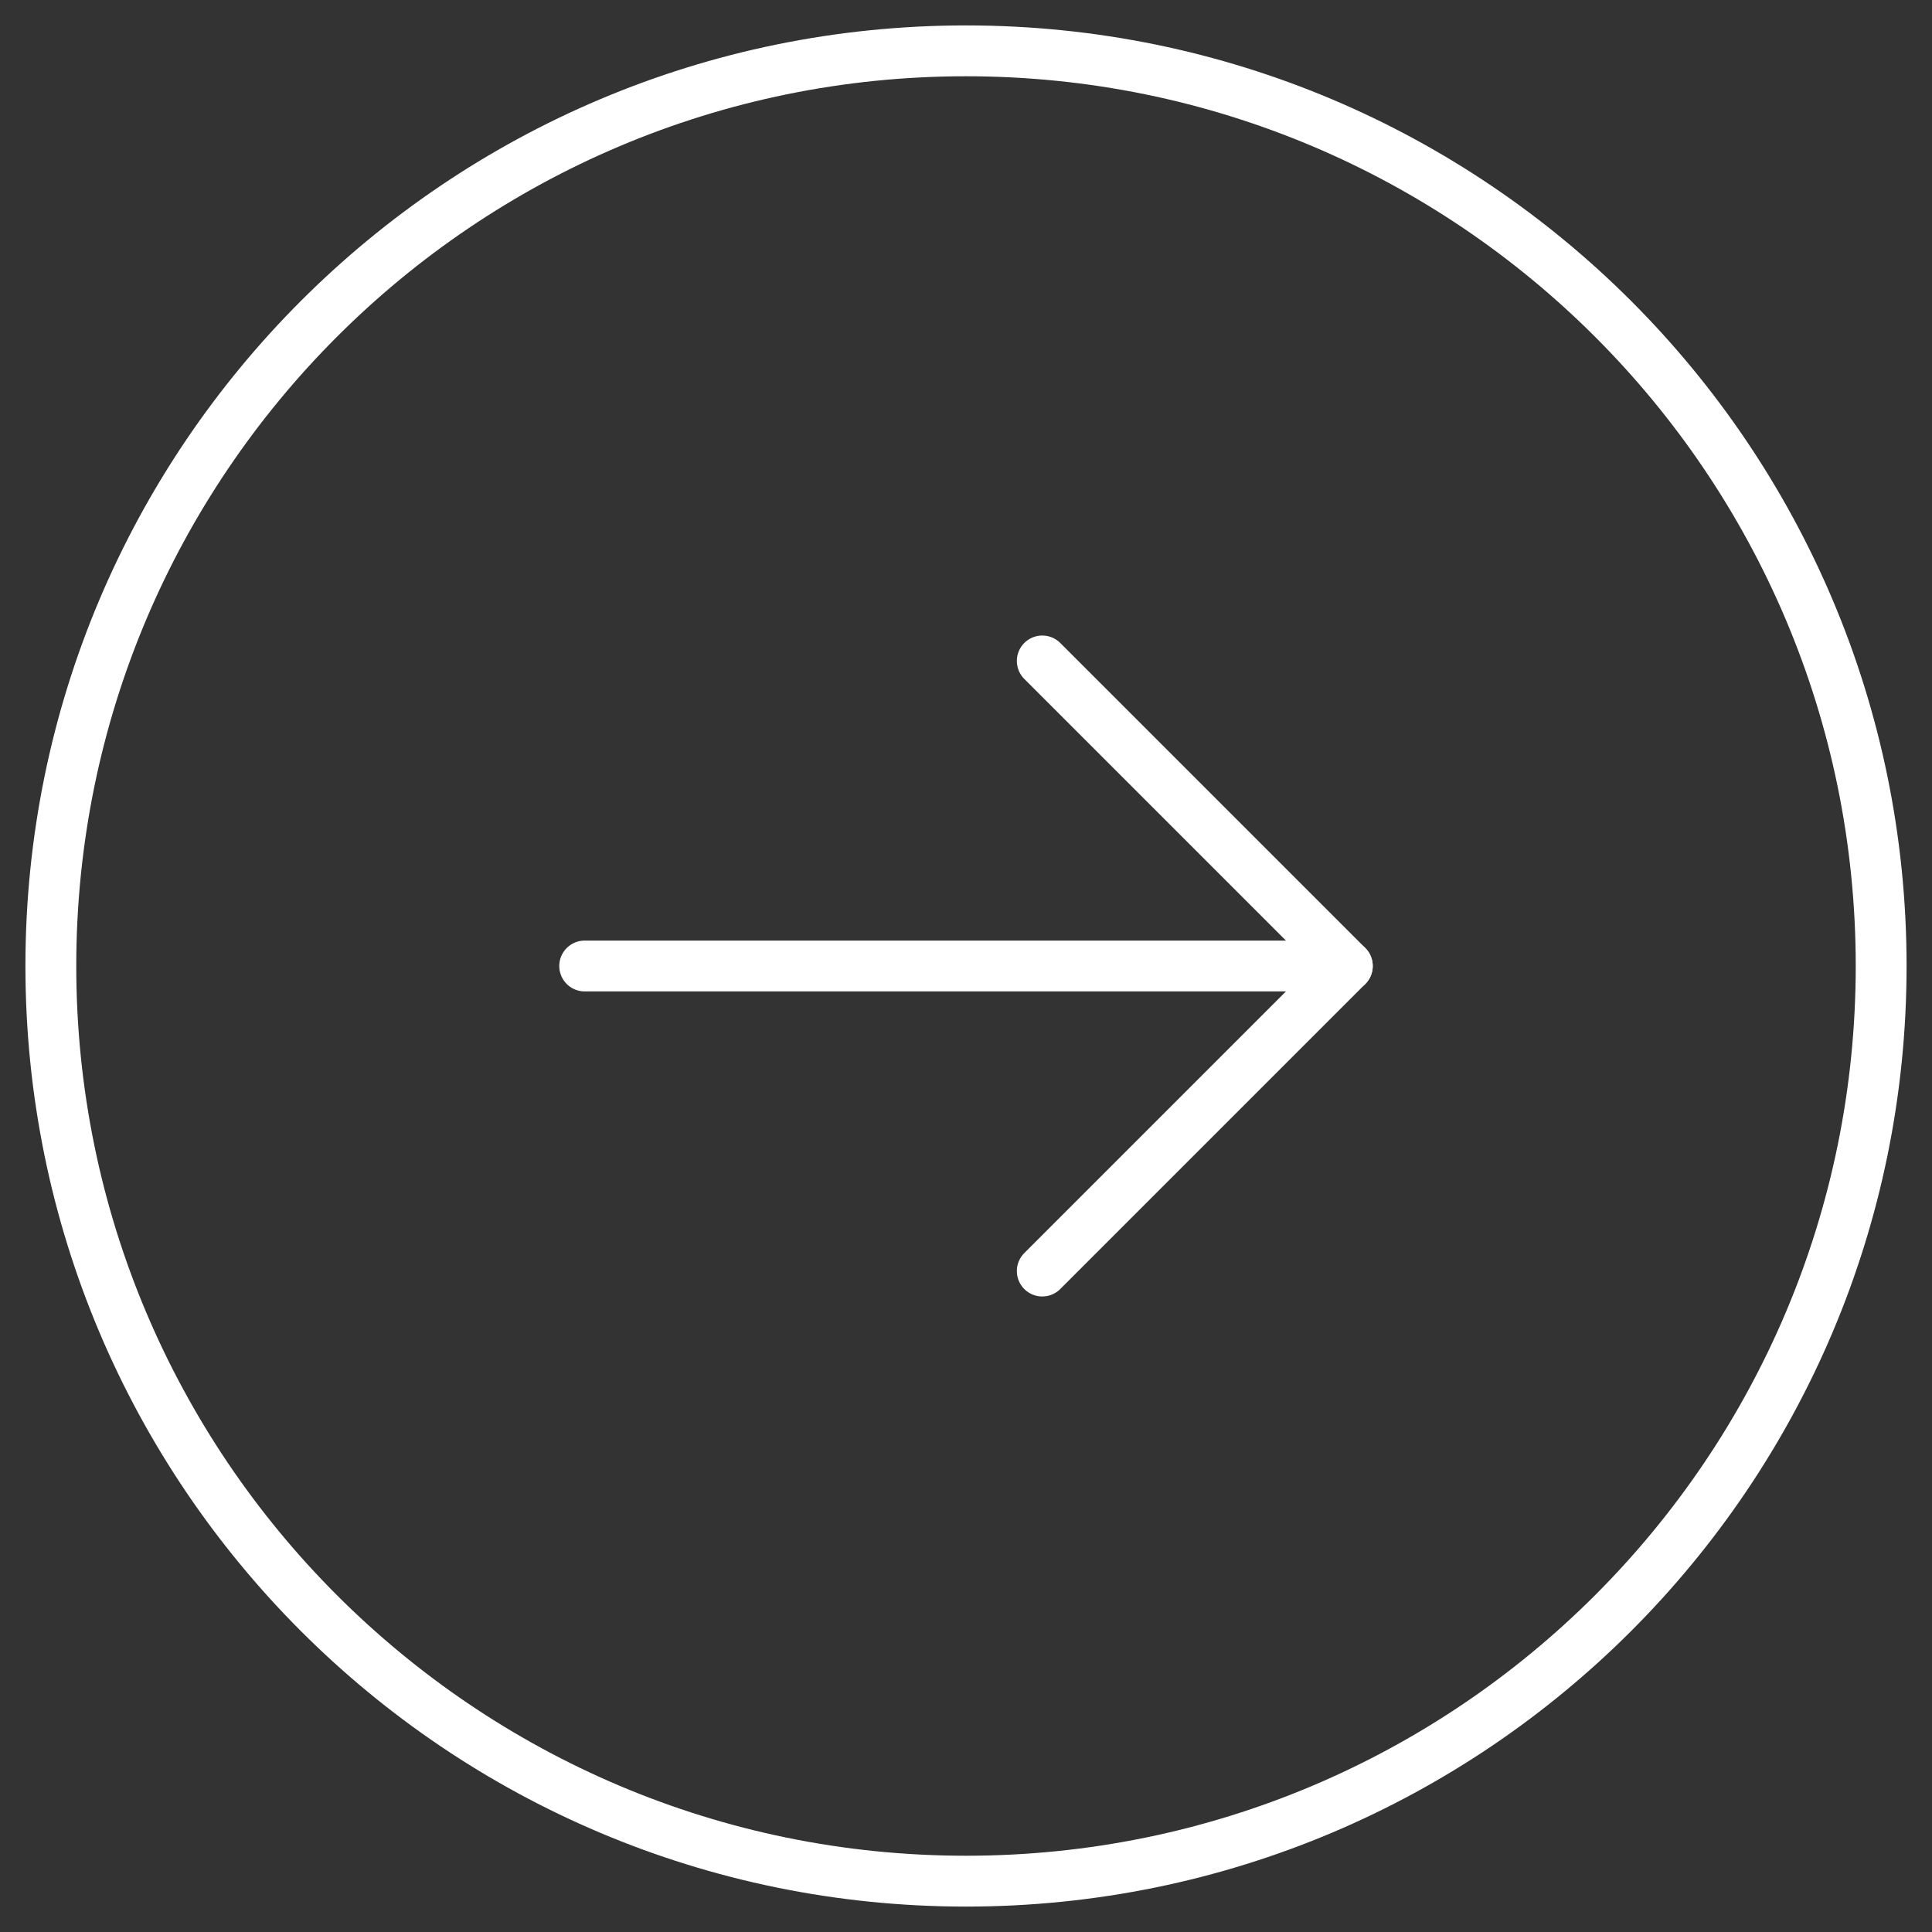 <svg width="38" height="38" viewBox="0 0 38 38" fill="none" xmlns="http://www.w3.org/2000/svg">
<rect x="0" y="0" width="38" height="38" fill="#333333" stroke="none"/>
<path d="M19 37C9.059 37 1 28.941 1 19C1 9.059 9.059 1 19 1C28.941 1 37 9.059 37 19C37 28.941 28.941 37 19 37Z" stroke="white" stroke-linecap="round" stroke-linejoin="round"/>
<path d="M26.5 19H11.5" stroke="white" stroke-linecap="round" stroke-linejoin="round"/>
<path d="M20.5 13L26.5 19L20.5 25" stroke="white" stroke-linecap="round" stroke-linejoin="round"/>
</svg>
